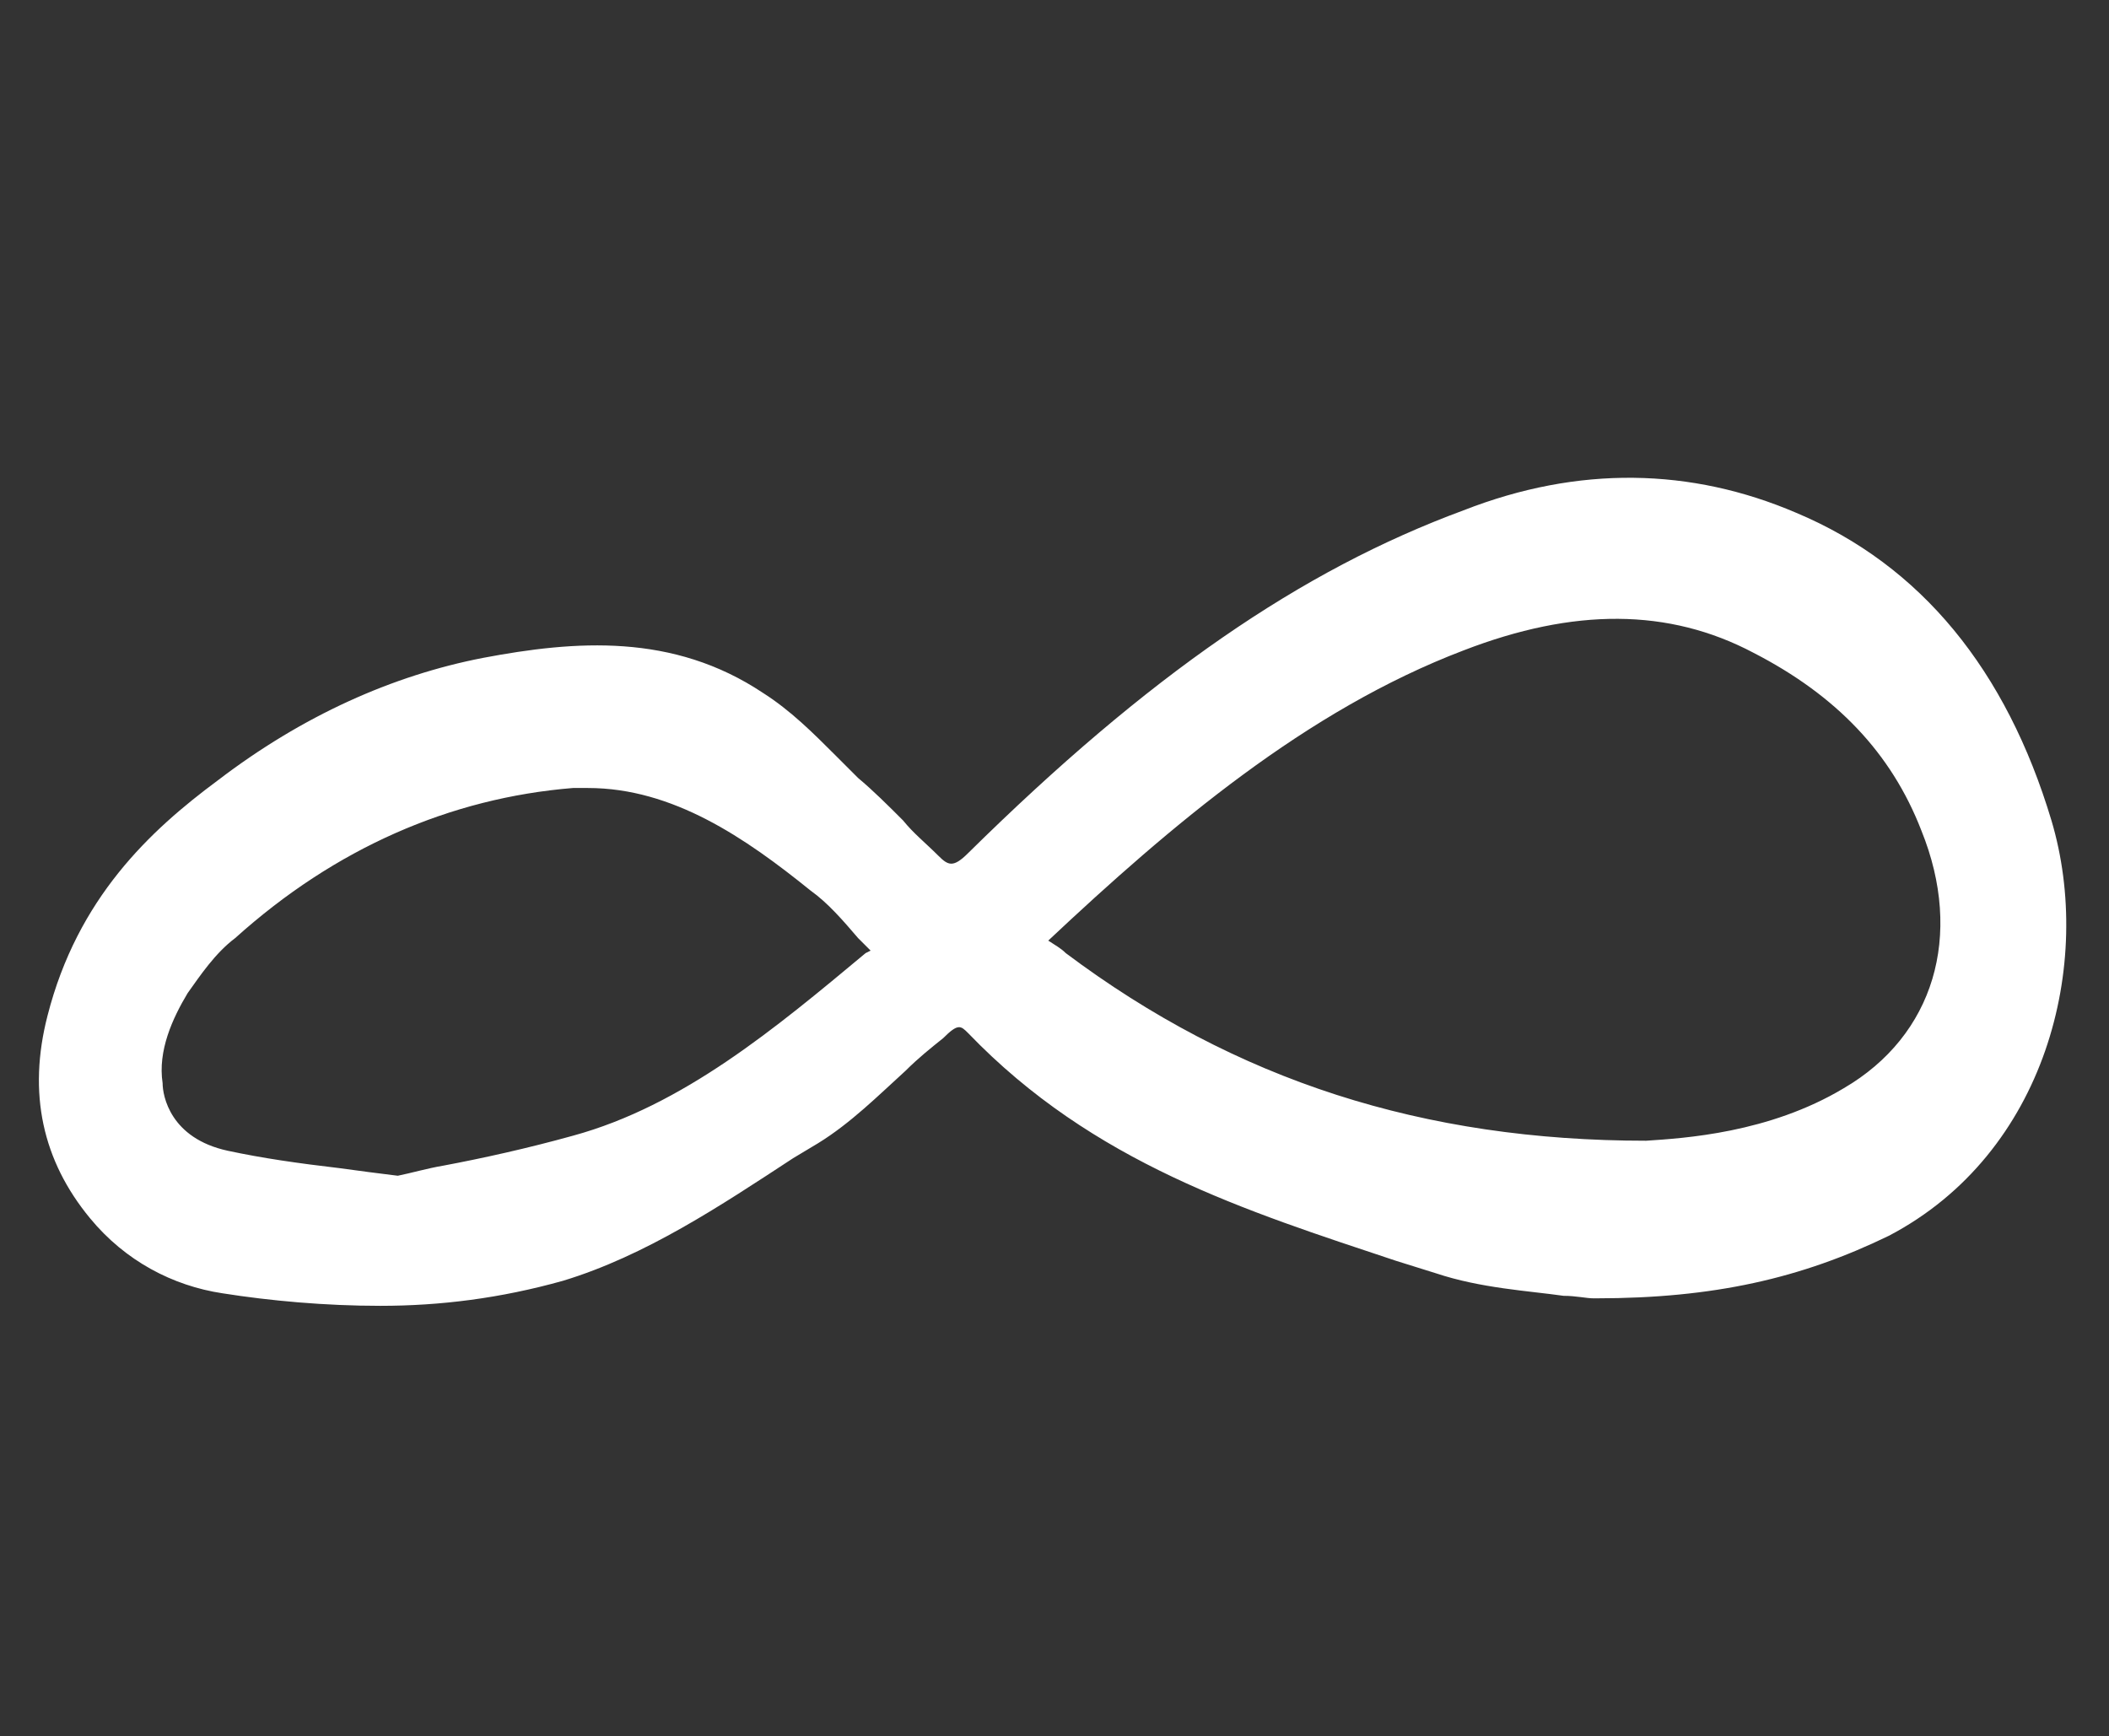 <?xml version="1.0" encoding="UTF-8"?> <svg xmlns="http://www.w3.org/2000/svg" xmlns:xlink="http://www.w3.org/1999/xlink" version="1.1" id="Livello_1" x="0px" y="0px" viewBox="0 0 84.3 69.4" style="enable-background:new 0 0 84.3 69.4;" xml:space="preserve"><rect x="0" y="0" width="84.3" height="69.4" fill="#333333" stroke="none"/> <style type="text/css"> .st0{fill:#FFFFFF;} </style> <path class="st0" d="M82,32.8c-1.8-6-5.2-10.2-10.2-12.3c-4.2-1.8-8.7-1.9-13.3-0.1C52,22.8,45.9,27,38.7,34.1 c-0.6,0.6-0.8,0.5-1.2,0.1c-0.5-0.5-1-0.9-1.4-1.4c-0.6-0.6-1.2-1.2-1.8-1.7c-0.3-0.3-0.6-0.6-0.9-0.9c-0.9-0.9-1.8-1.8-2.9-2.5 c-3.6-2.4-7.5-2.1-11.2-1.4c-3.6,0.7-7.2,2.3-10.6,4.9c-2.7,2-5.6,4.7-6.8,9.4c-0.8,3.1-0.2,5.8,1.7,8.1c1.4,1.7,3.3,2.7,5.3,3 c1.9,0.3,4.1,0.5,6.3,0.5c2.4,0,4.8-0.3,7.3-1c3.3-1,6.3-3,9.2-4.9l1-0.6c1.3-0.8,2.4-1.9,3.5-2.9c0.5-0.5,1-0.9,1.5-1.3 c0.6-0.6,0.7-0.5,1-0.2c5,5.2,11.1,7.1,17.1,9.1l1.6,0.5c1.8,0.6,3.7,0.7,5.1,0.9c0.5,0,0.9,0.1,1.2,0.1h0.1c4.7,0,8.2-0.8,11.7-2.5 C81.8,46.1,83.7,38.5,82,32.8z M73.7,43.5c-3,1.8-6.4,2-7.9,2.1c-8.9,0-16.4-2.4-23.2-7.5c-0.2-0.2-0.4-0.3-0.7-0.5 C46.8,33,52.2,28.4,58.5,26c4.4-1.7,8.2-1.7,11.6,0.1c3.3,1.7,5.5,4,6.7,7.1C78.5,37.4,77.3,41.4,73.7,43.5z M34.8,38l-0.2,0.1 c-3.6,3-7.3,6.1-11.7,7.3c-1.8,0.5-3.6,0.9-5.2,1.2c-0.6,0.1-1.3,0.3-1.8,0.4c-0.8-0.1-1.6-0.2-2.3-0.3c-1.7-0.2-3.1-0.4-4.5-0.7 c-2.3-0.5-2.6-2.2-2.6-2.7c-0.2-1.3,0.4-2.6,1-3.6C8,39,8.6,38.1,9.4,37.5c4-3.6,8.6-5.6,13.5-6c0.2,0,0.4,0,0.6,0 c3.4,0,6.3,2,8.9,4.1c0.7,0.5,1.3,1.2,1.9,1.9C34.4,37.6,34.6,37.8,34.8,38z"></path> </svg> 